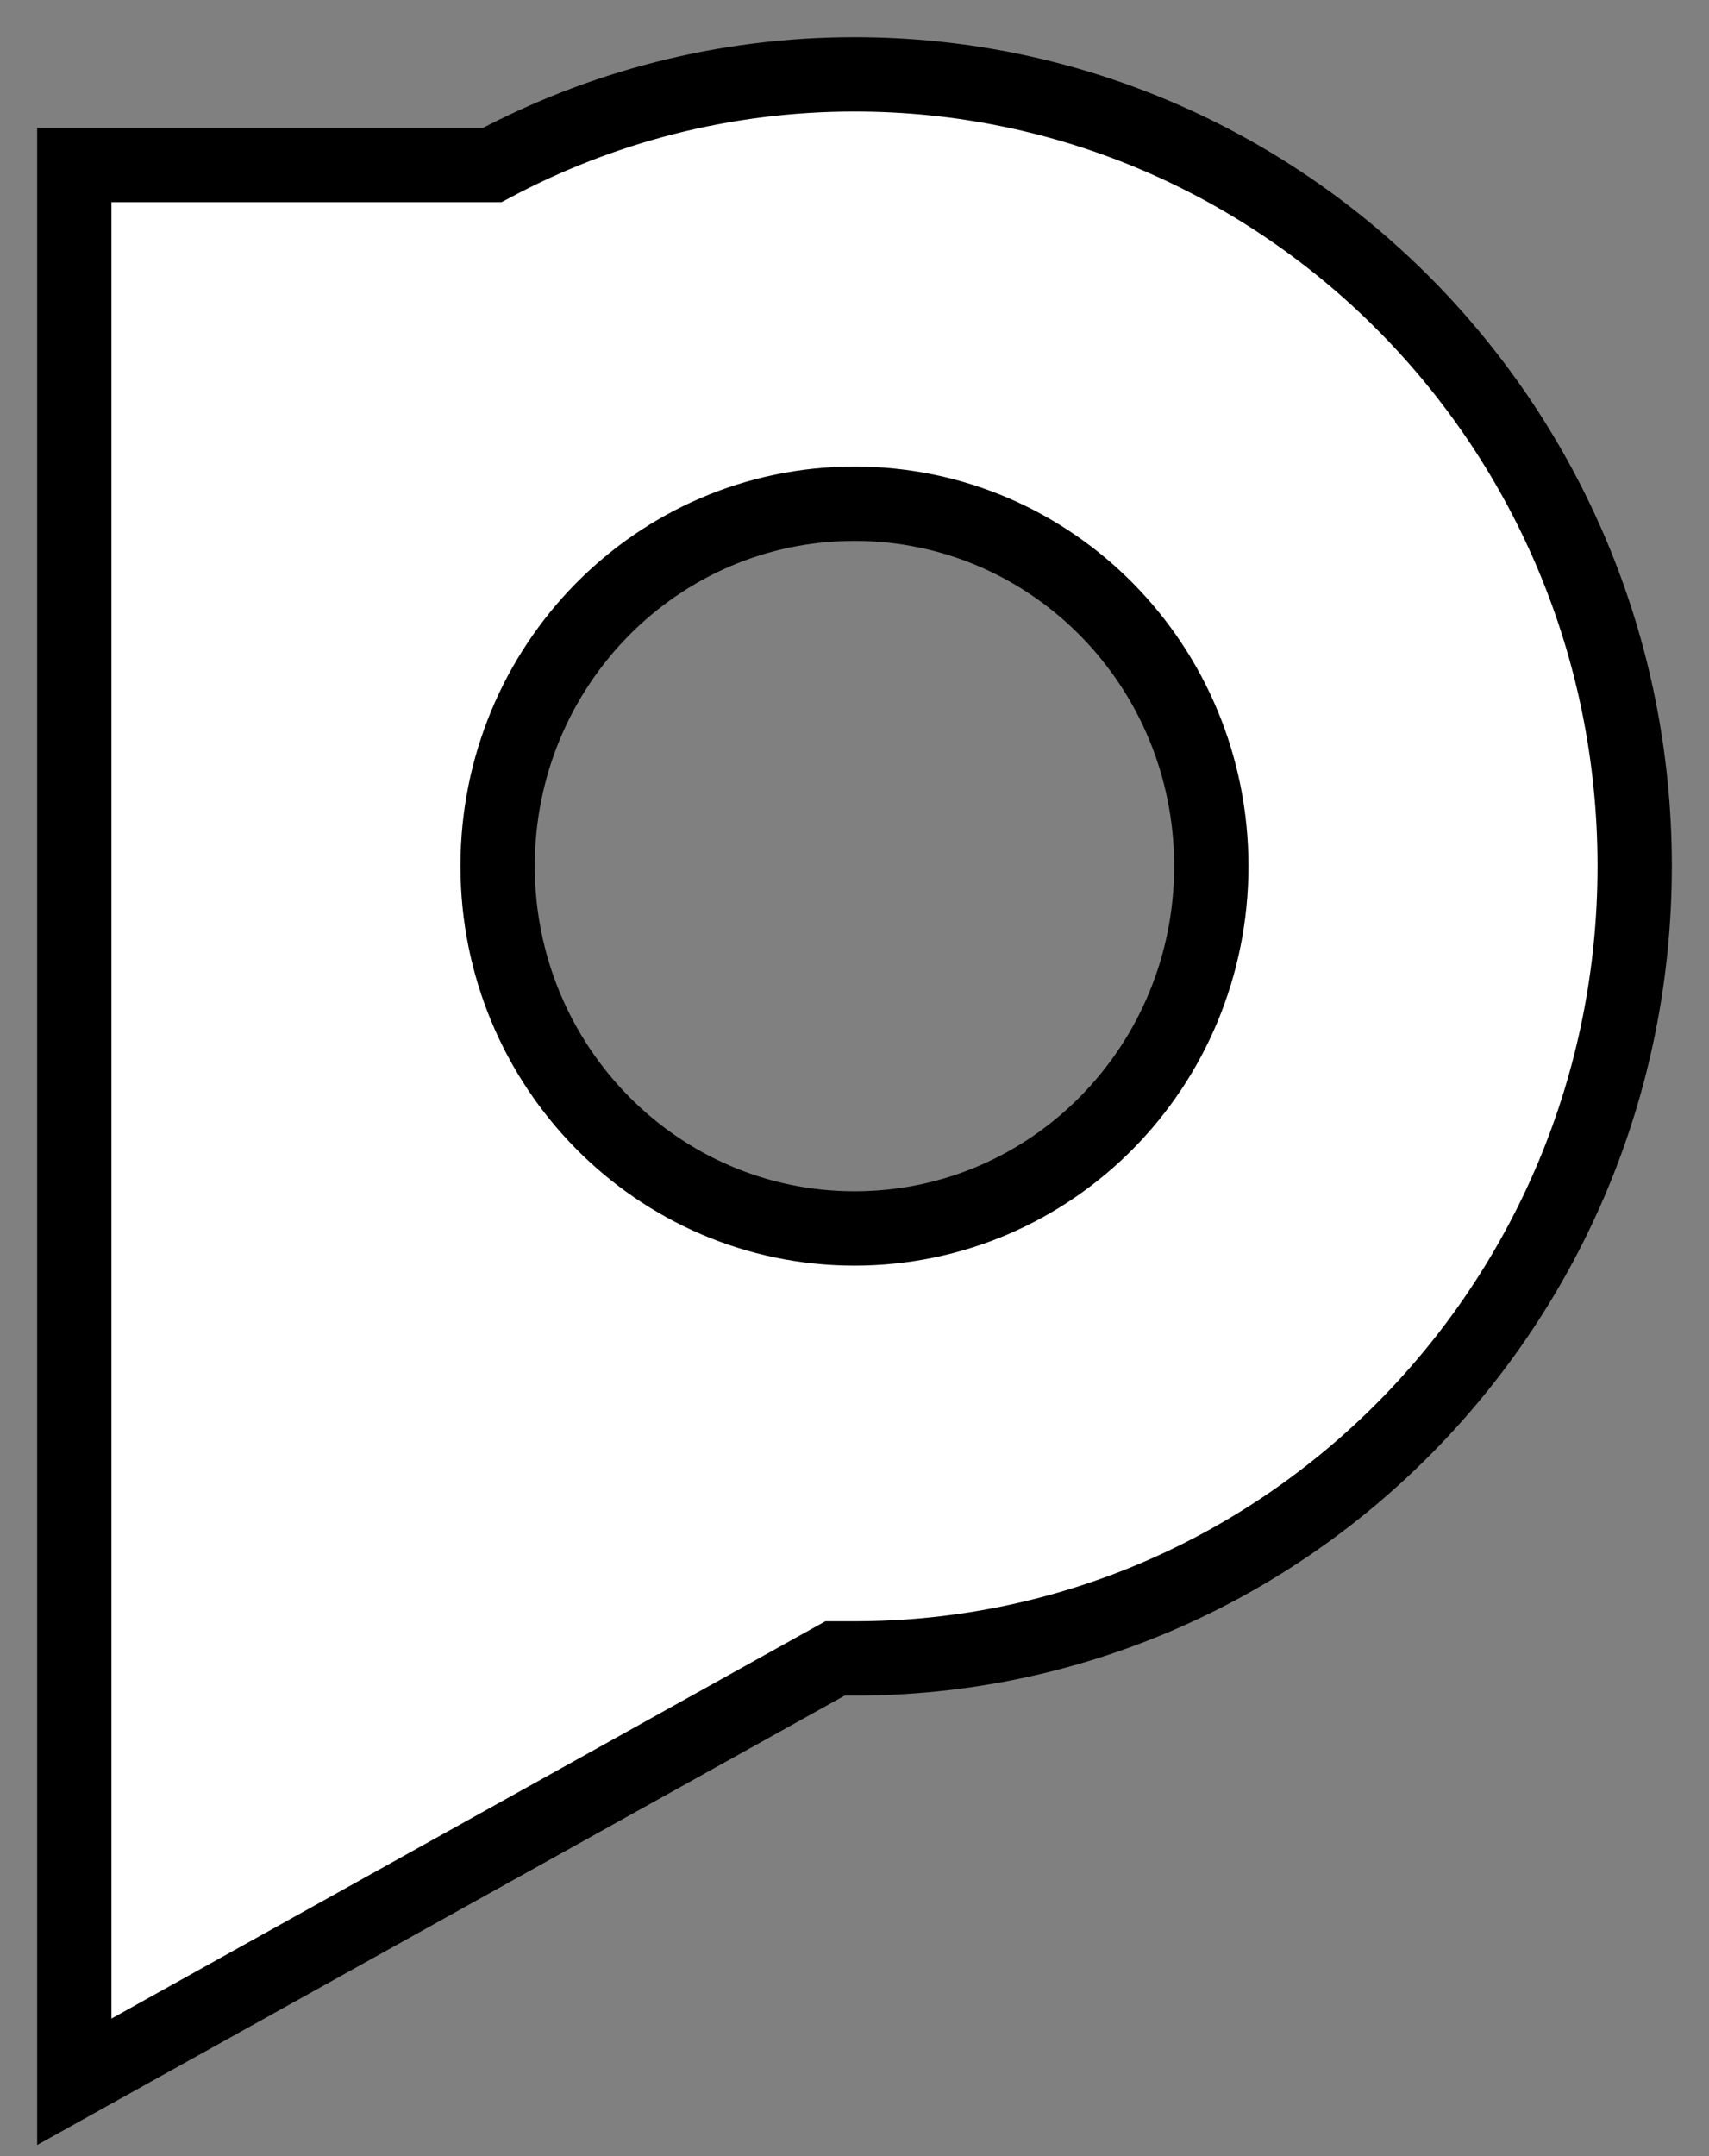 <svg width="23" height="29" viewBox="0 0 23 29" fill="none" xmlns="http://www.w3.org/2000/svg">
<rect x="0" y="0" width="23" height="29" fill="#808080" stroke="none"/>
<path d="M11.5 1C9.739 1 8.08 1.443 6.625 2.219H1V28L11.238 22.306C11.325 22.306 11.413 22.306 11.5 22.306C17.299 22.306 22 17.535 22 11.649C22 5.763 17.299 1 11.5 1ZM11.5 16.523C8.851 16.523 6.697 14.345 6.697 11.649C6.697 8.954 8.844 6.775 11.5 6.775C14.156 6.775 16.302 8.954 16.302 11.649C16.302 14.345 14.156 16.523 11.5 16.523Z" fill="white" stroke="black" stroke-miterlimit="10"/>
</svg>
